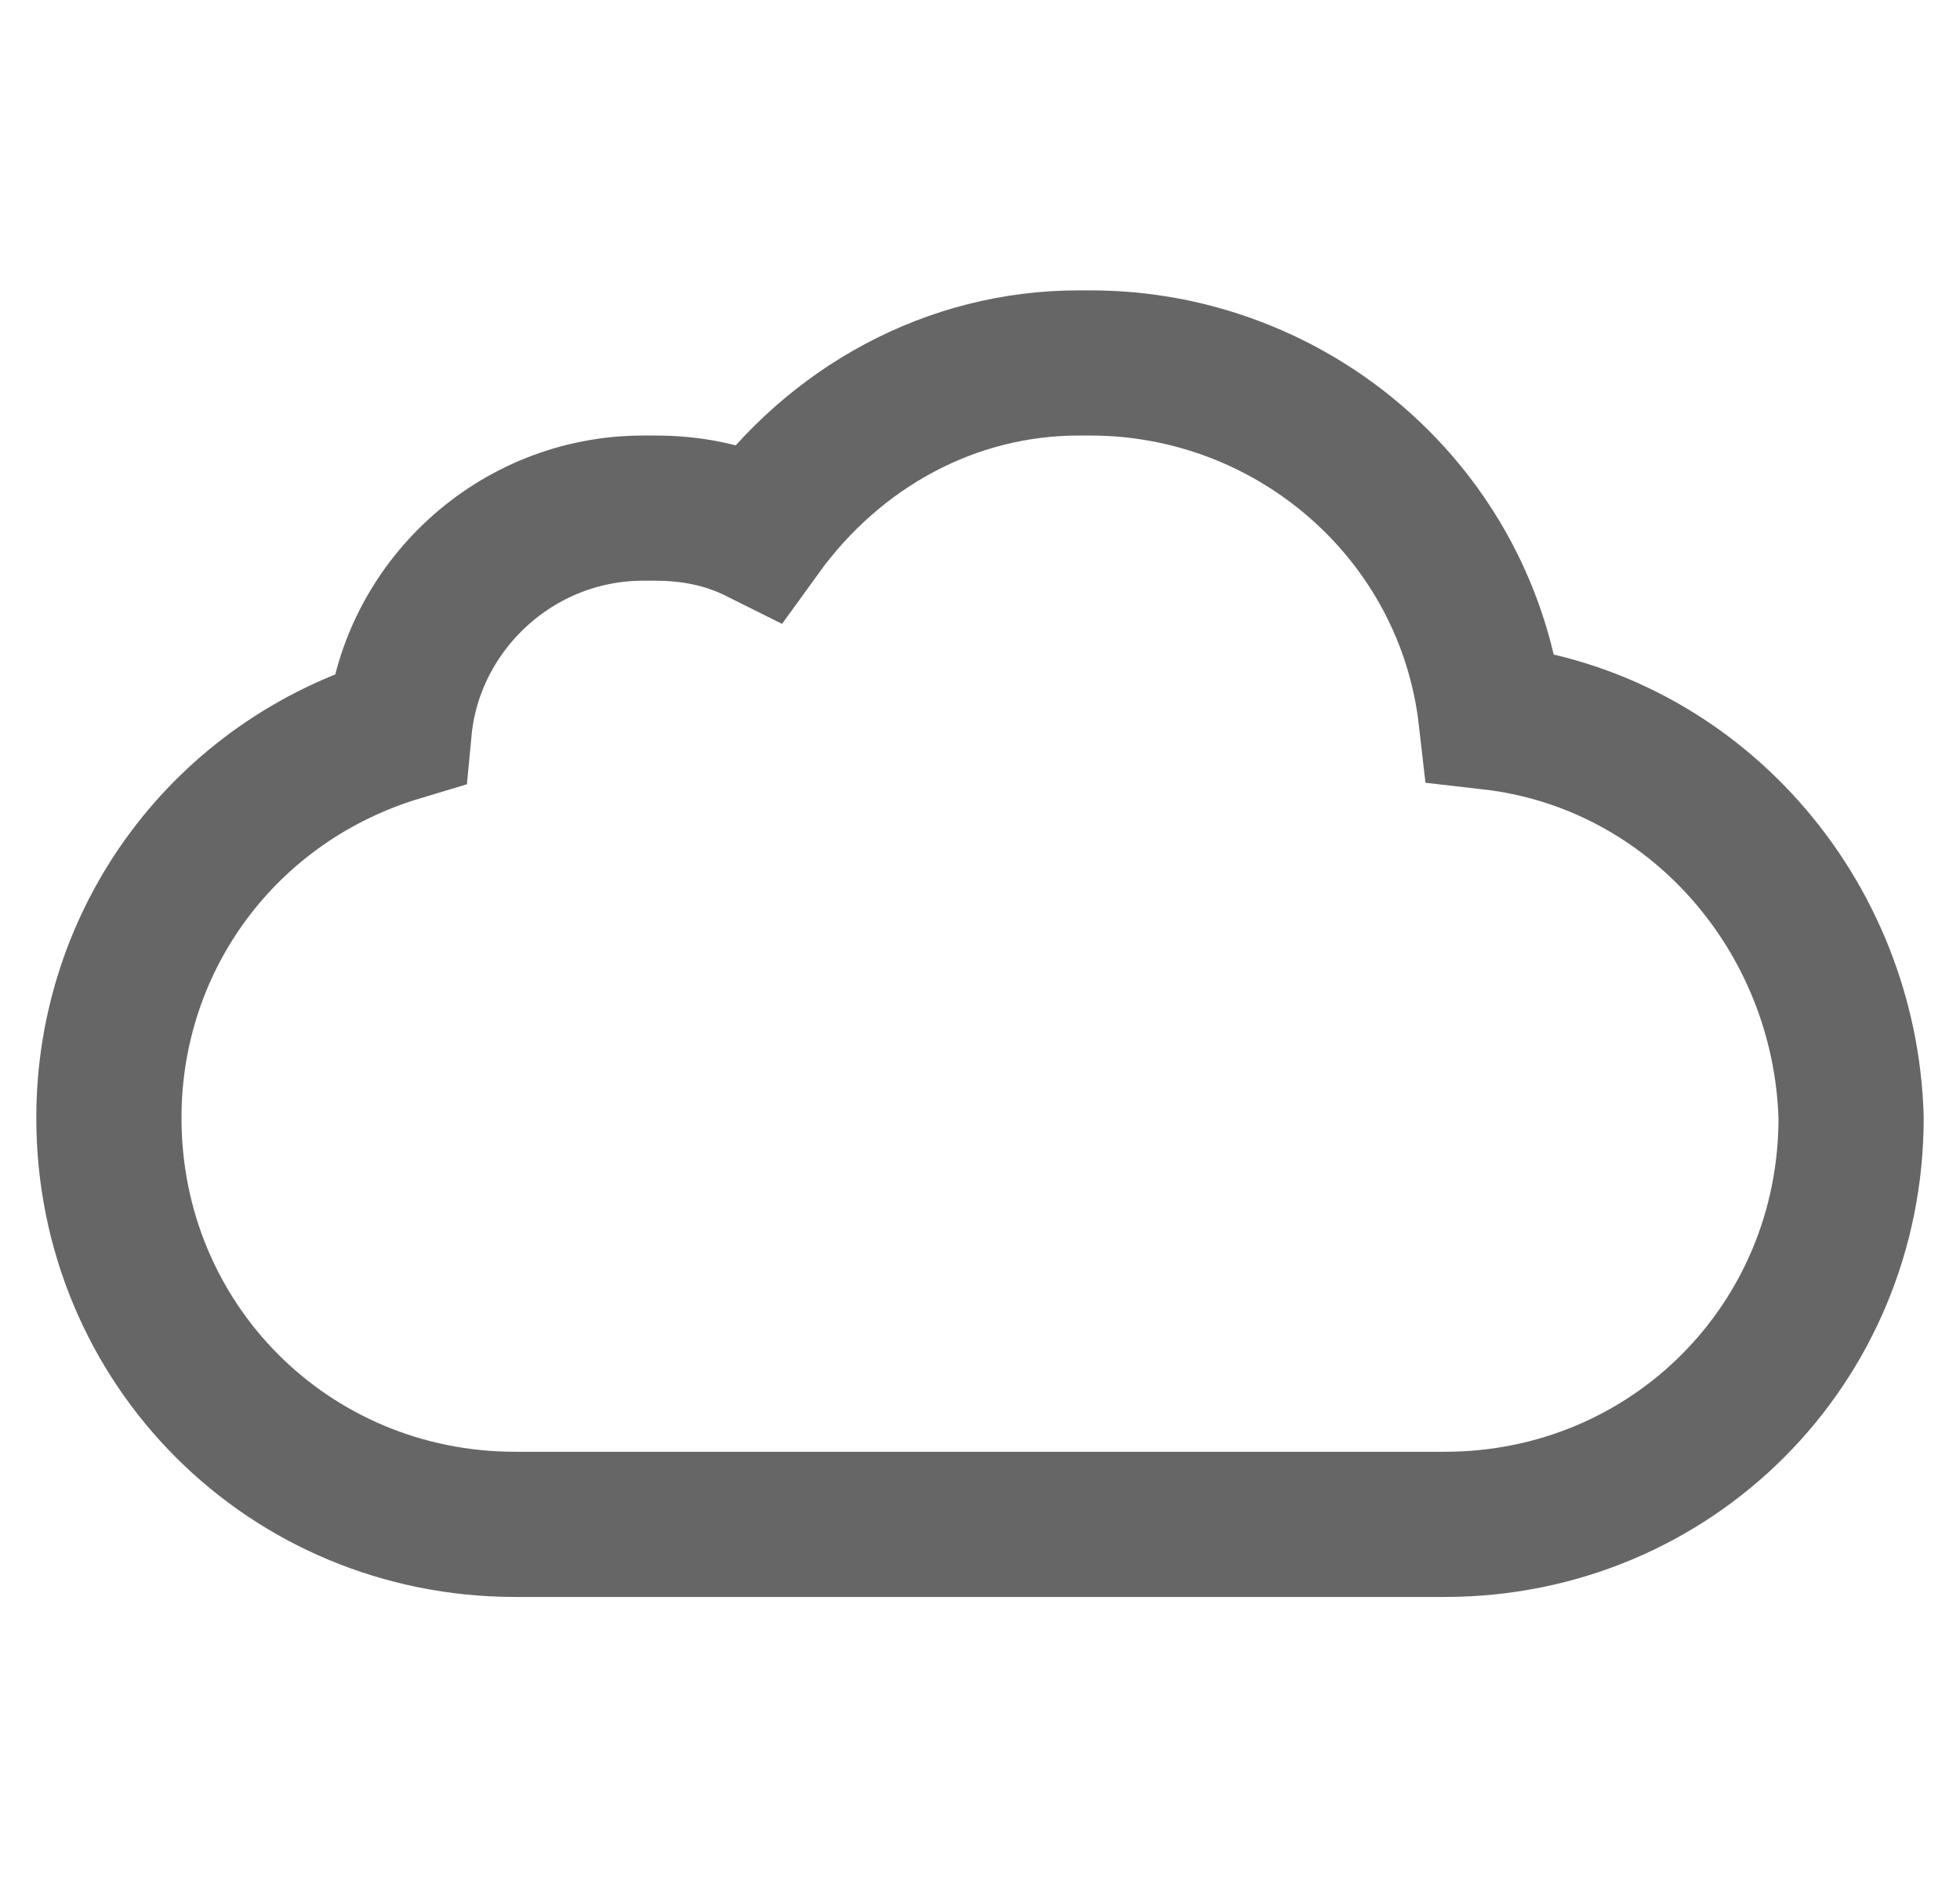 <svg width="27" height="26" viewBox="0 0 27 26" fill="none" xmlns="http://www.w3.org/2000/svg">
<path d="M20.54 9.88C20.22 7.08 17.82 5 15.02 5H14.86C13.1 5 11.5 5.88 10.46 7.32C9.98 7.08 9.5 7 9.02 7H8.86C7.1 7 5.66 8.36 5.5 10.04C3.1 10.761 1.5 12.921 1.5 15.4C1.5 18.52 3.98 21 7.1 21H19.9C23.02 21 25.5 18.52 25.5 15.4C25.42 12.601 23.34 10.2 20.54 9.88Z" stroke="#666666" stroke-width="2" stroke-linecap="round"/>
</svg>
